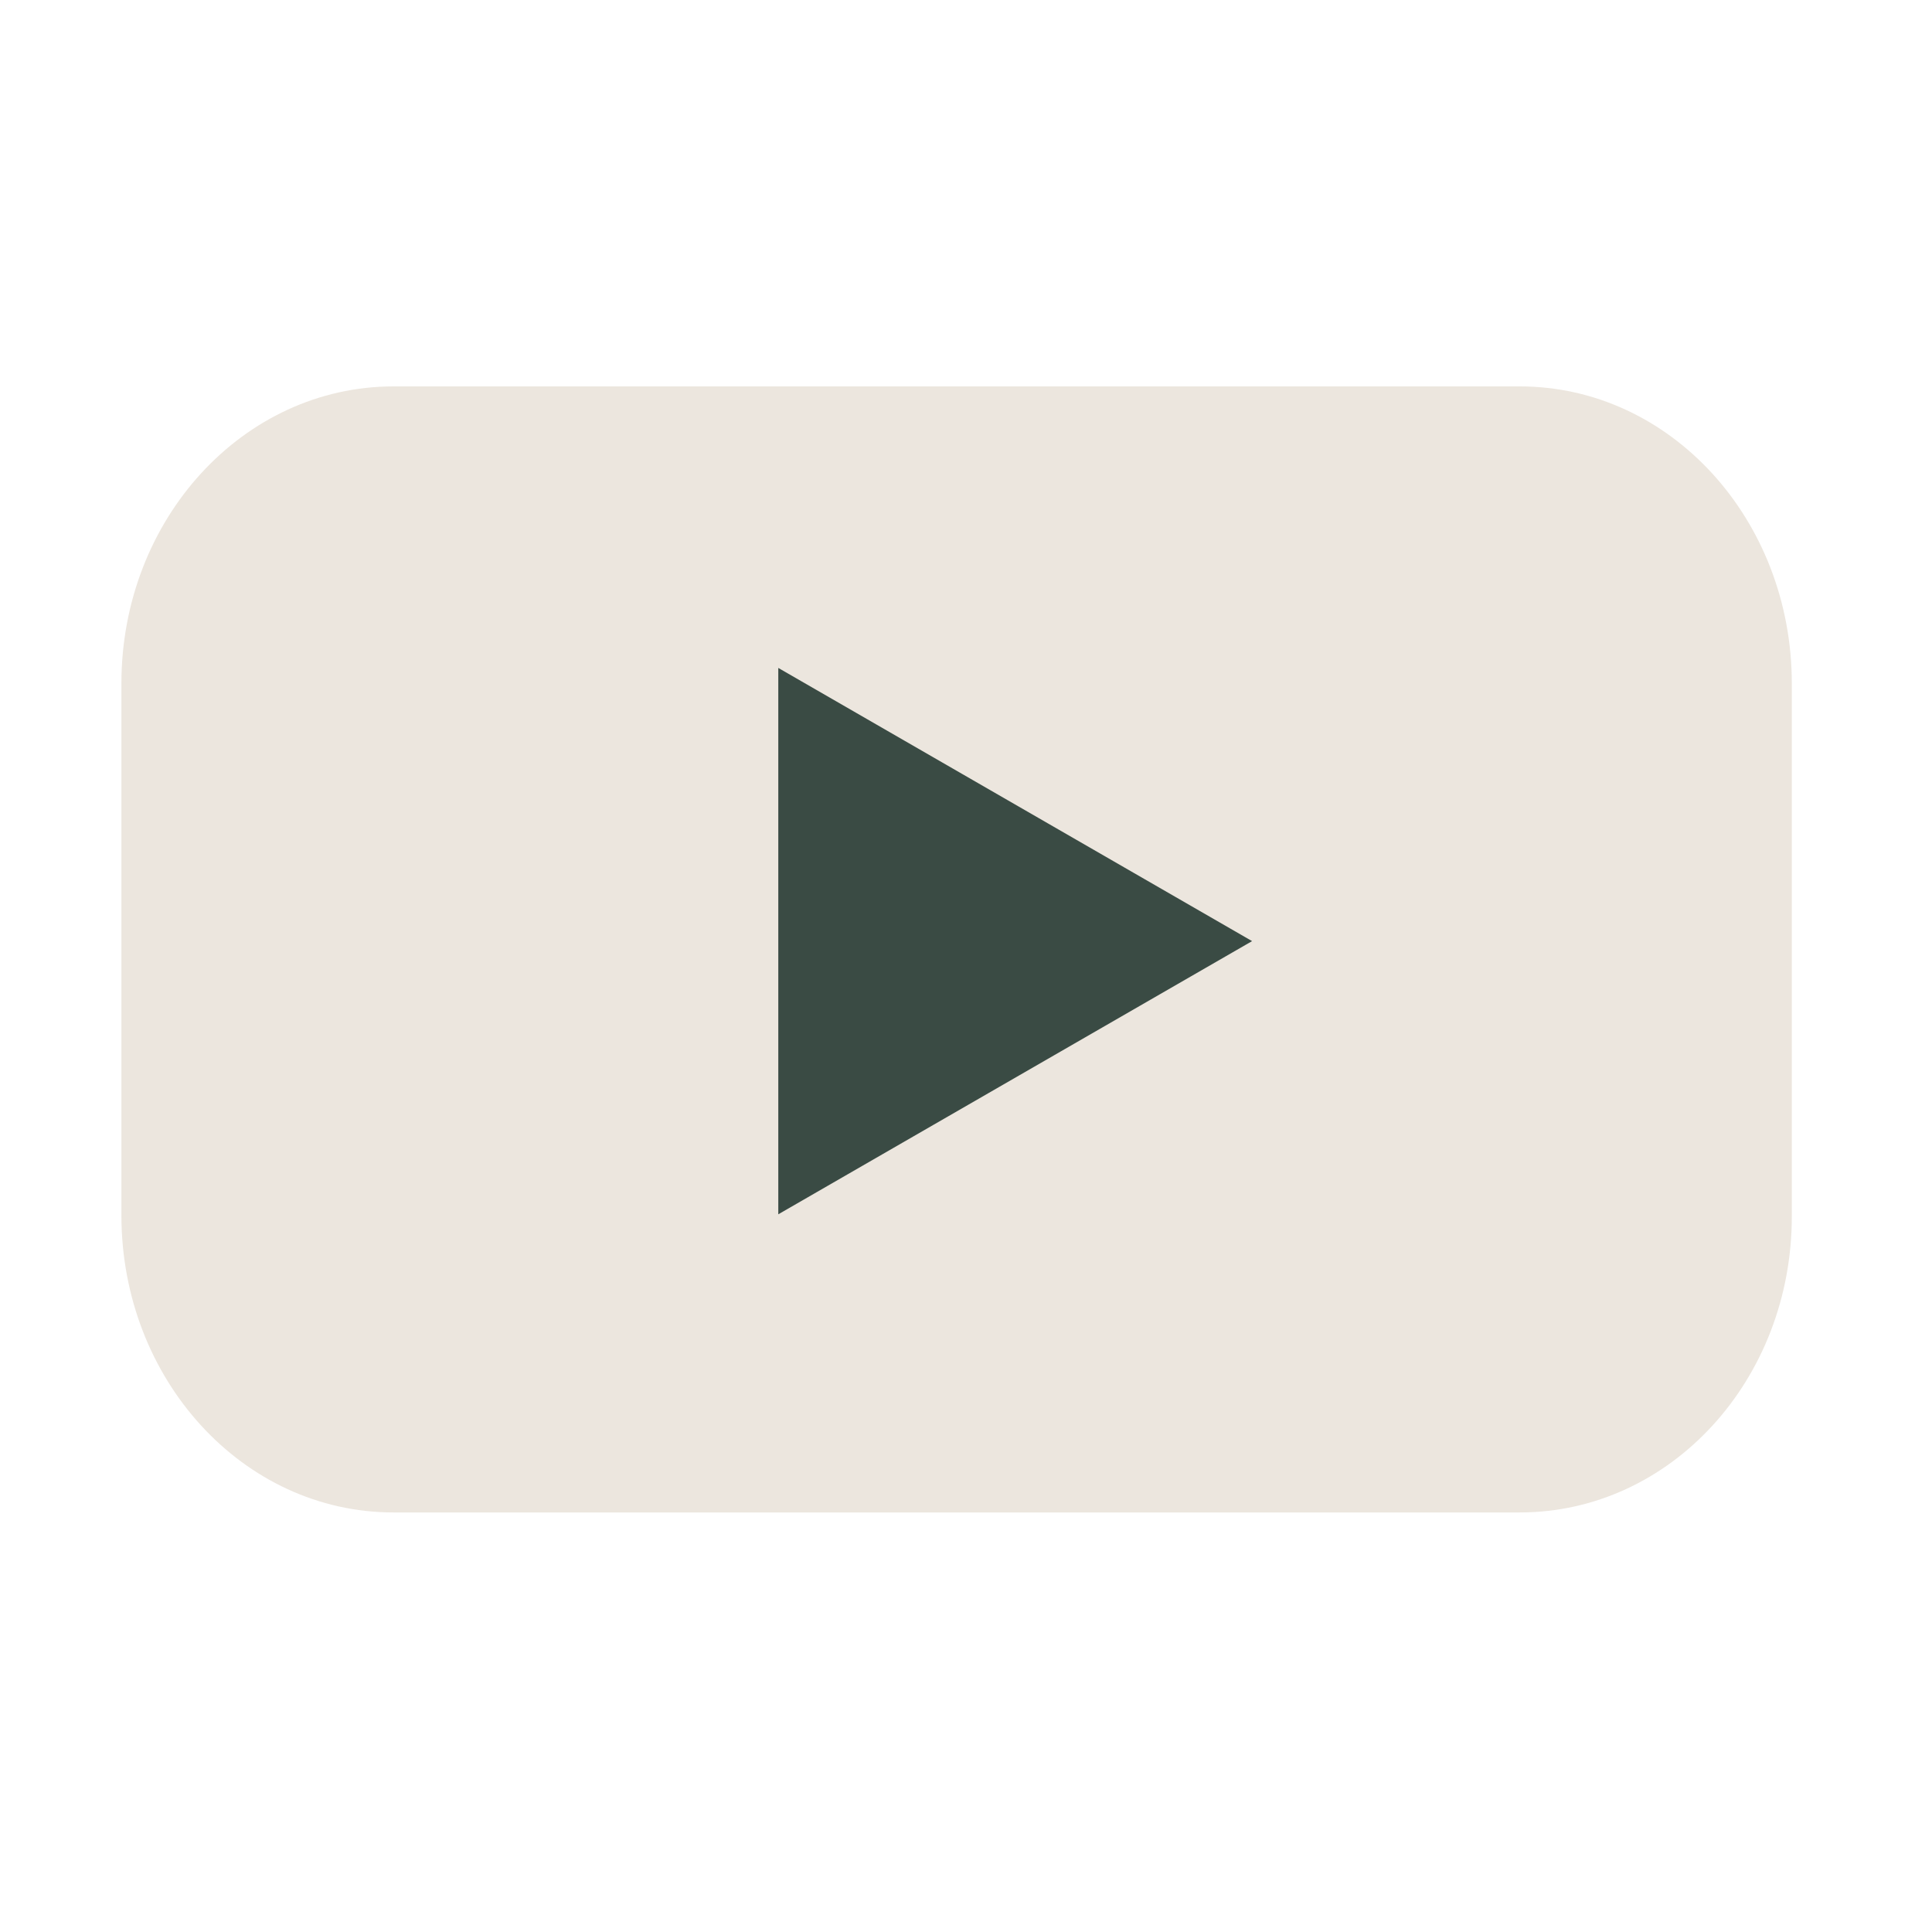<?xml version="1.0" encoding="UTF-8"?>
<svg xmlns="http://www.w3.org/2000/svg" width="25" height="25" viewBox="0 0 25 25" fill="none">
  <path d="M19.665 19.571H5.092C3.142 19.571 1.571 17.847 1.571 15.726V8.845C1.571 6.716 3.15 5 5.092 5H19.665C21.615 5 23.186 6.724 23.186 8.845V15.726C23.193 17.856 21.615 19.571 19.665 19.571Z" fill="#ECE6DE"></path>
  <path d="M16.202 12.178L10.071 8.643V15.713L16.202 12.178Z" fill="#3A4B44"></path>
</svg>
